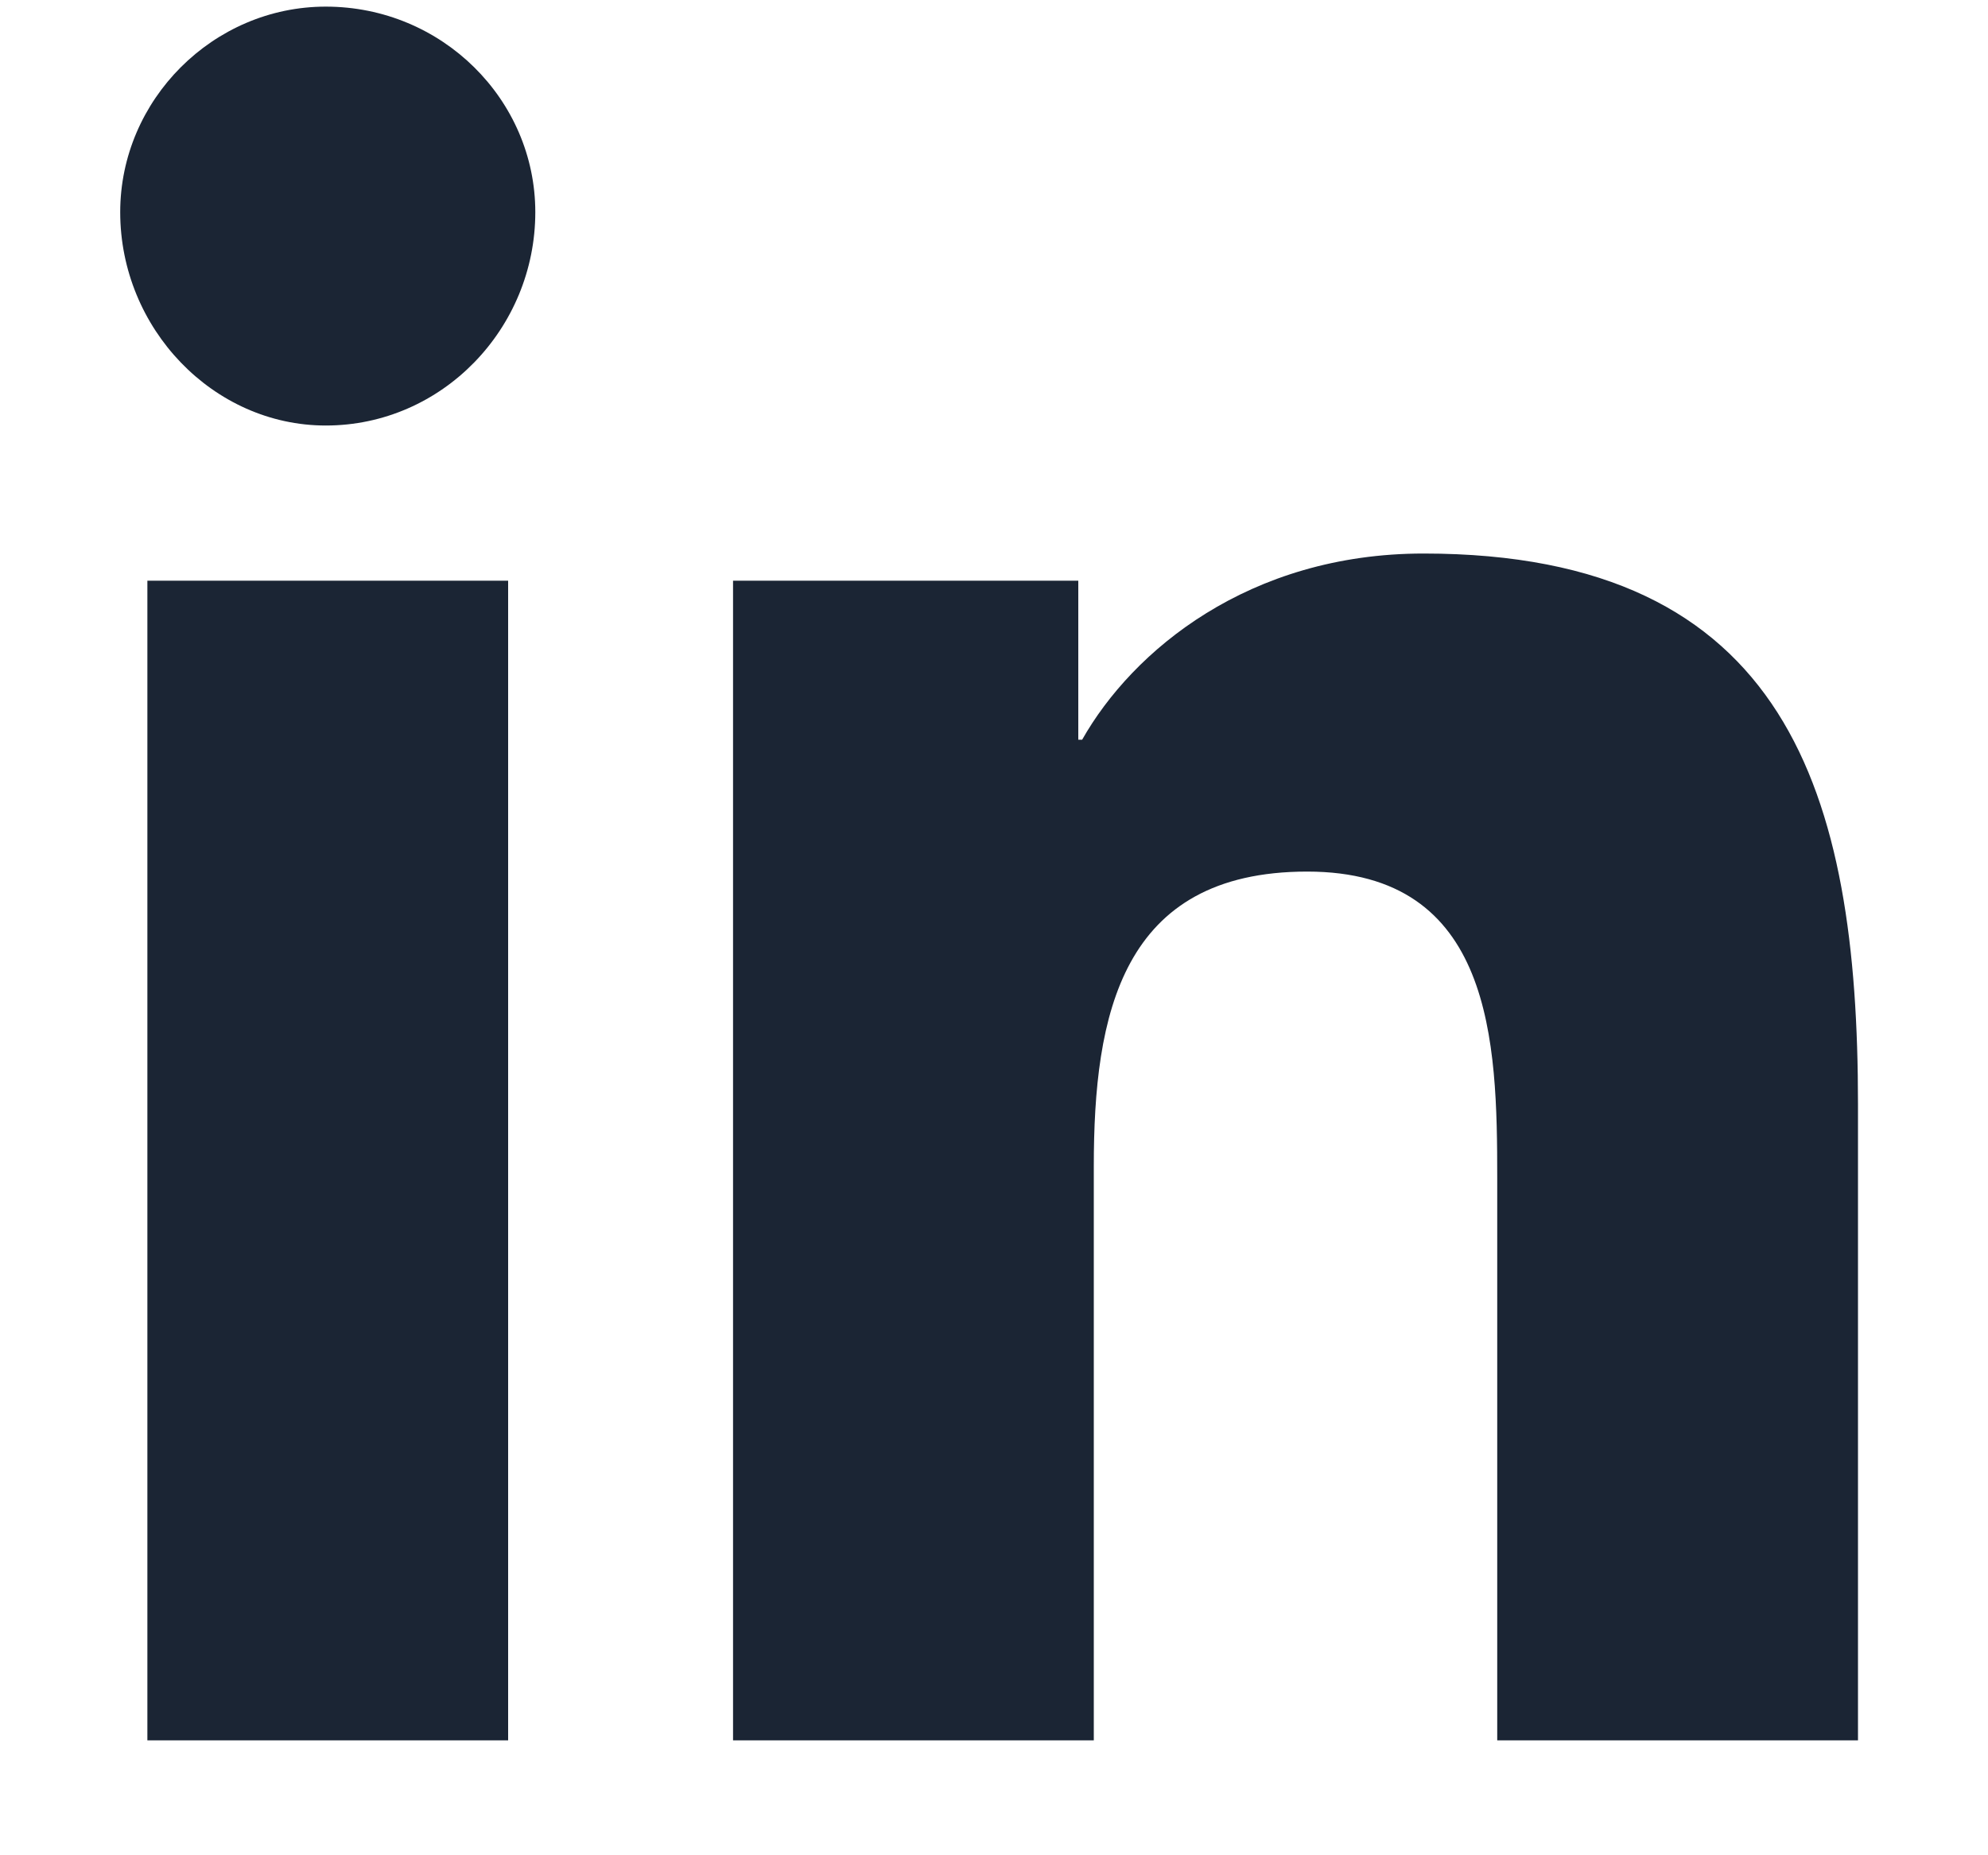 <svg width="15" height="14" viewBox="0 0 15 14" fill="none" xmlns="http://www.w3.org/2000/svg">
<path d="M3.834 13.133H1.112V4.382H3.834V13.133ZM2.458 3.211C1.609 3.211 0.907 2.479 0.907 1.601C0.907 0.753 1.609 0.05 2.458 0.05C3.336 0.05 4.039 0.753 4.039 1.601C4.039 2.479 3.336 3.211 2.458 3.211ZM13.99 13.133H11.297V8.889C11.297 7.865 11.268 6.577 9.863 6.577C8.458 6.577 8.253 7.66 8.253 8.801V13.133H5.531V4.382H8.136V5.582H8.165C8.546 4.909 9.424 4.177 10.741 4.177C13.492 4.177 14.019 5.992 14.019 8.333V13.133H13.99Z" fill="#1B2534"/>
</svg>
